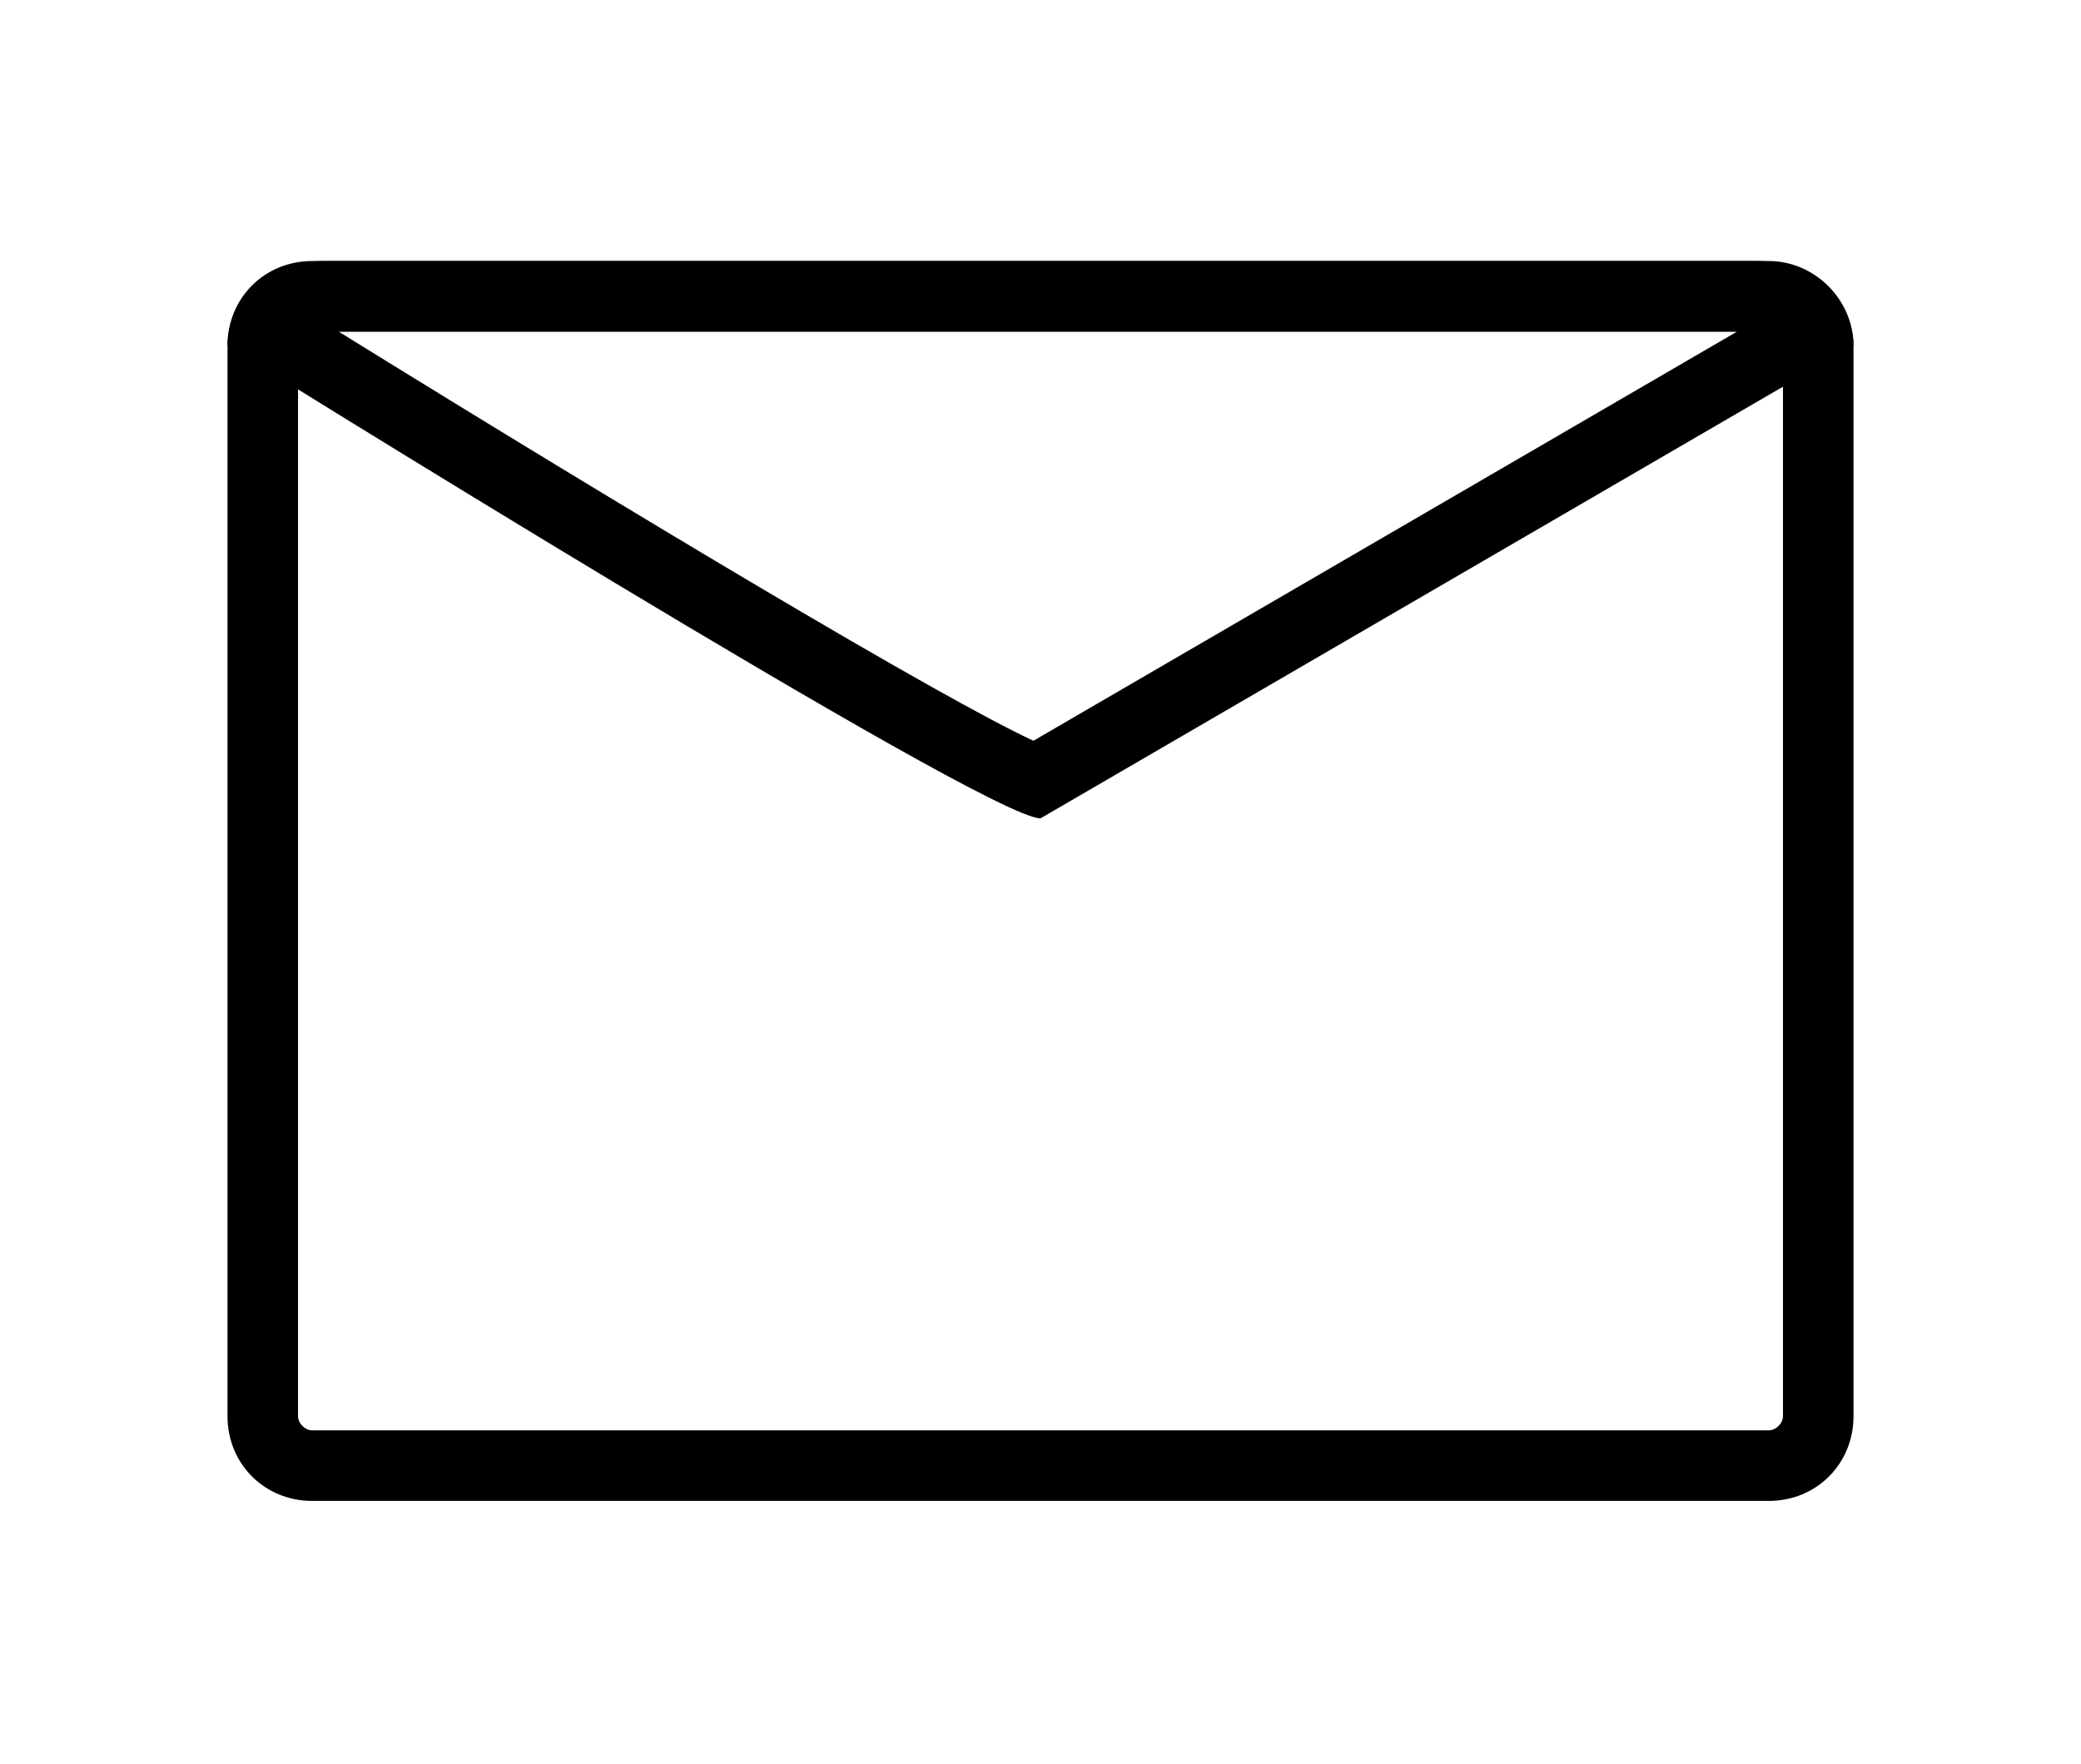 <?xml version="1.0" encoding="utf-8"?>
<!-- Generator: Adobe Illustrator 27.3.1, SVG Export Plug-In . SVG Version: 6.00 Build 0)  -->
<svg version="1.1" id="_レイヤー_2" xmlns="http://www.w3.org/2000/svg" xmlns:xlink="http://www.w3.org/1999/xlink" x="0px"
	 y="0px" viewBox="0 0 118 100" style="enable-background:new 0 0 118 100;" xml:space="preserve">
<g id="_レイヤー_1-2">
	<g>
		<path d="M100.3,18.8c0.4,0,0.8,0.4,0.8,0.8v60.7c0,0.4-0.4,0.8-0.8,0.8H17.7c-0.4,0-0.8-0.4-0.8-0.8V19.6c0-0.4,0.4-0.8,0.8-0.8
			L100.3,18.8 M100.3,14.8H17.7c-2.7,0-4.8,2.1-4.8,4.8v60.7c0,2.7,2.1,4.8,4.8,4.8h82.6c2.7,0,4.8-2.1,4.8-4.8V19.6
			C105.1,17,102.9,14.8,100.3,14.8L100.3,14.8z"/>
		<path d="M98.5,18.8L58.6,42C53.4,39.6,36,29.2,19.2,18.8H98.5 M99.6,14.8H18.4c-3,0-5.5,2.1-5.5,4.8c0,0,43,26.8,46.1,26.8
			l46.1-26.8C105.1,17,102.6,14.8,99.6,14.8L99.6,14.8z"/>
	</g>
</g>
</svg>
